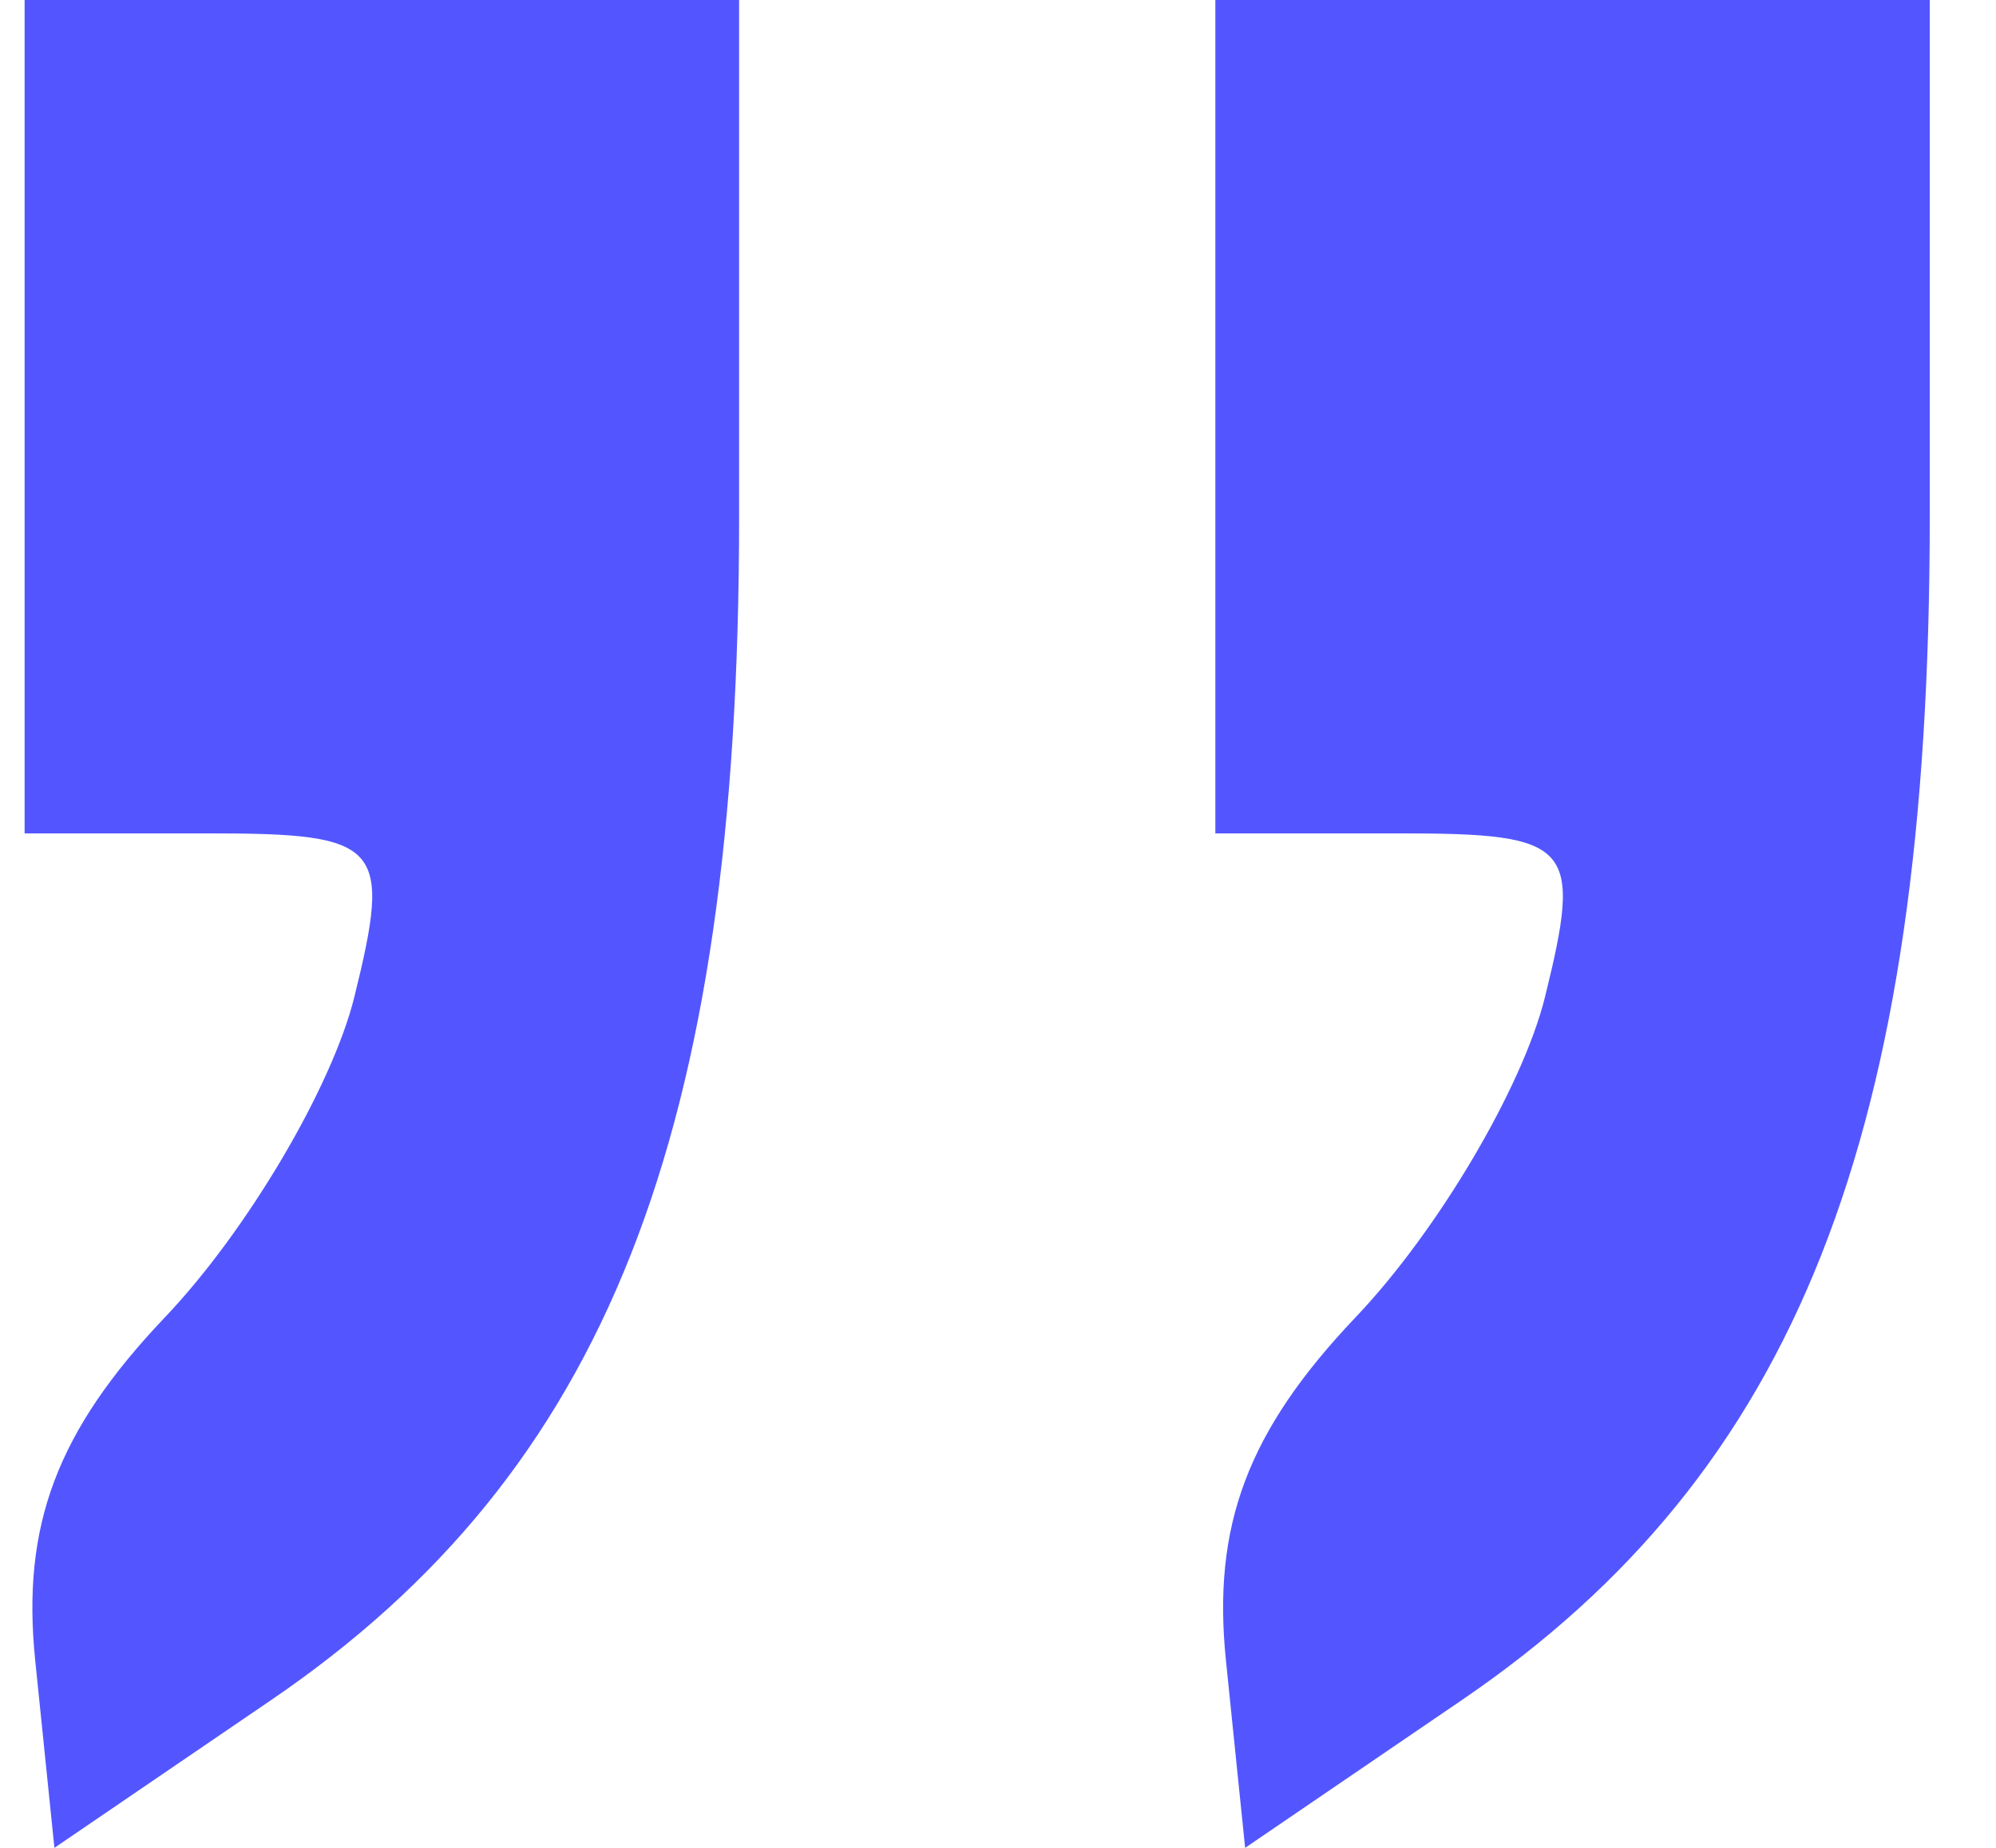 <svg width="27" height="25" viewBox="0 0 27 25" fill="none" xmlns="http://www.w3.org/2000/svg">
<path d="M2.837 11.275H0.333V0H9.998V6.994C9.998 15.359 8.198 19.91 3.67 22.999L0.736 25L0.477 22.471C0.288 20.637 0.772 19.357 2.231 17.822C3.339 16.658 4.491 14.708 4.793 13.489C5.302 11.431 5.164 11.275 2.837 11.275Z" fill="#5356FF"/>
<path d="M18.943 11.275H16.44V0H26.104V6.994C26.104 15.359 24.304 19.91 19.777 22.999L16.843 25L16.584 22.471C16.395 20.637 16.879 19.357 18.337 17.822C19.446 16.658 20.598 14.708 20.899 13.489C21.408 11.431 21.271 11.275 18.943 11.275Z" fill="#5356FF"/>
</svg>
